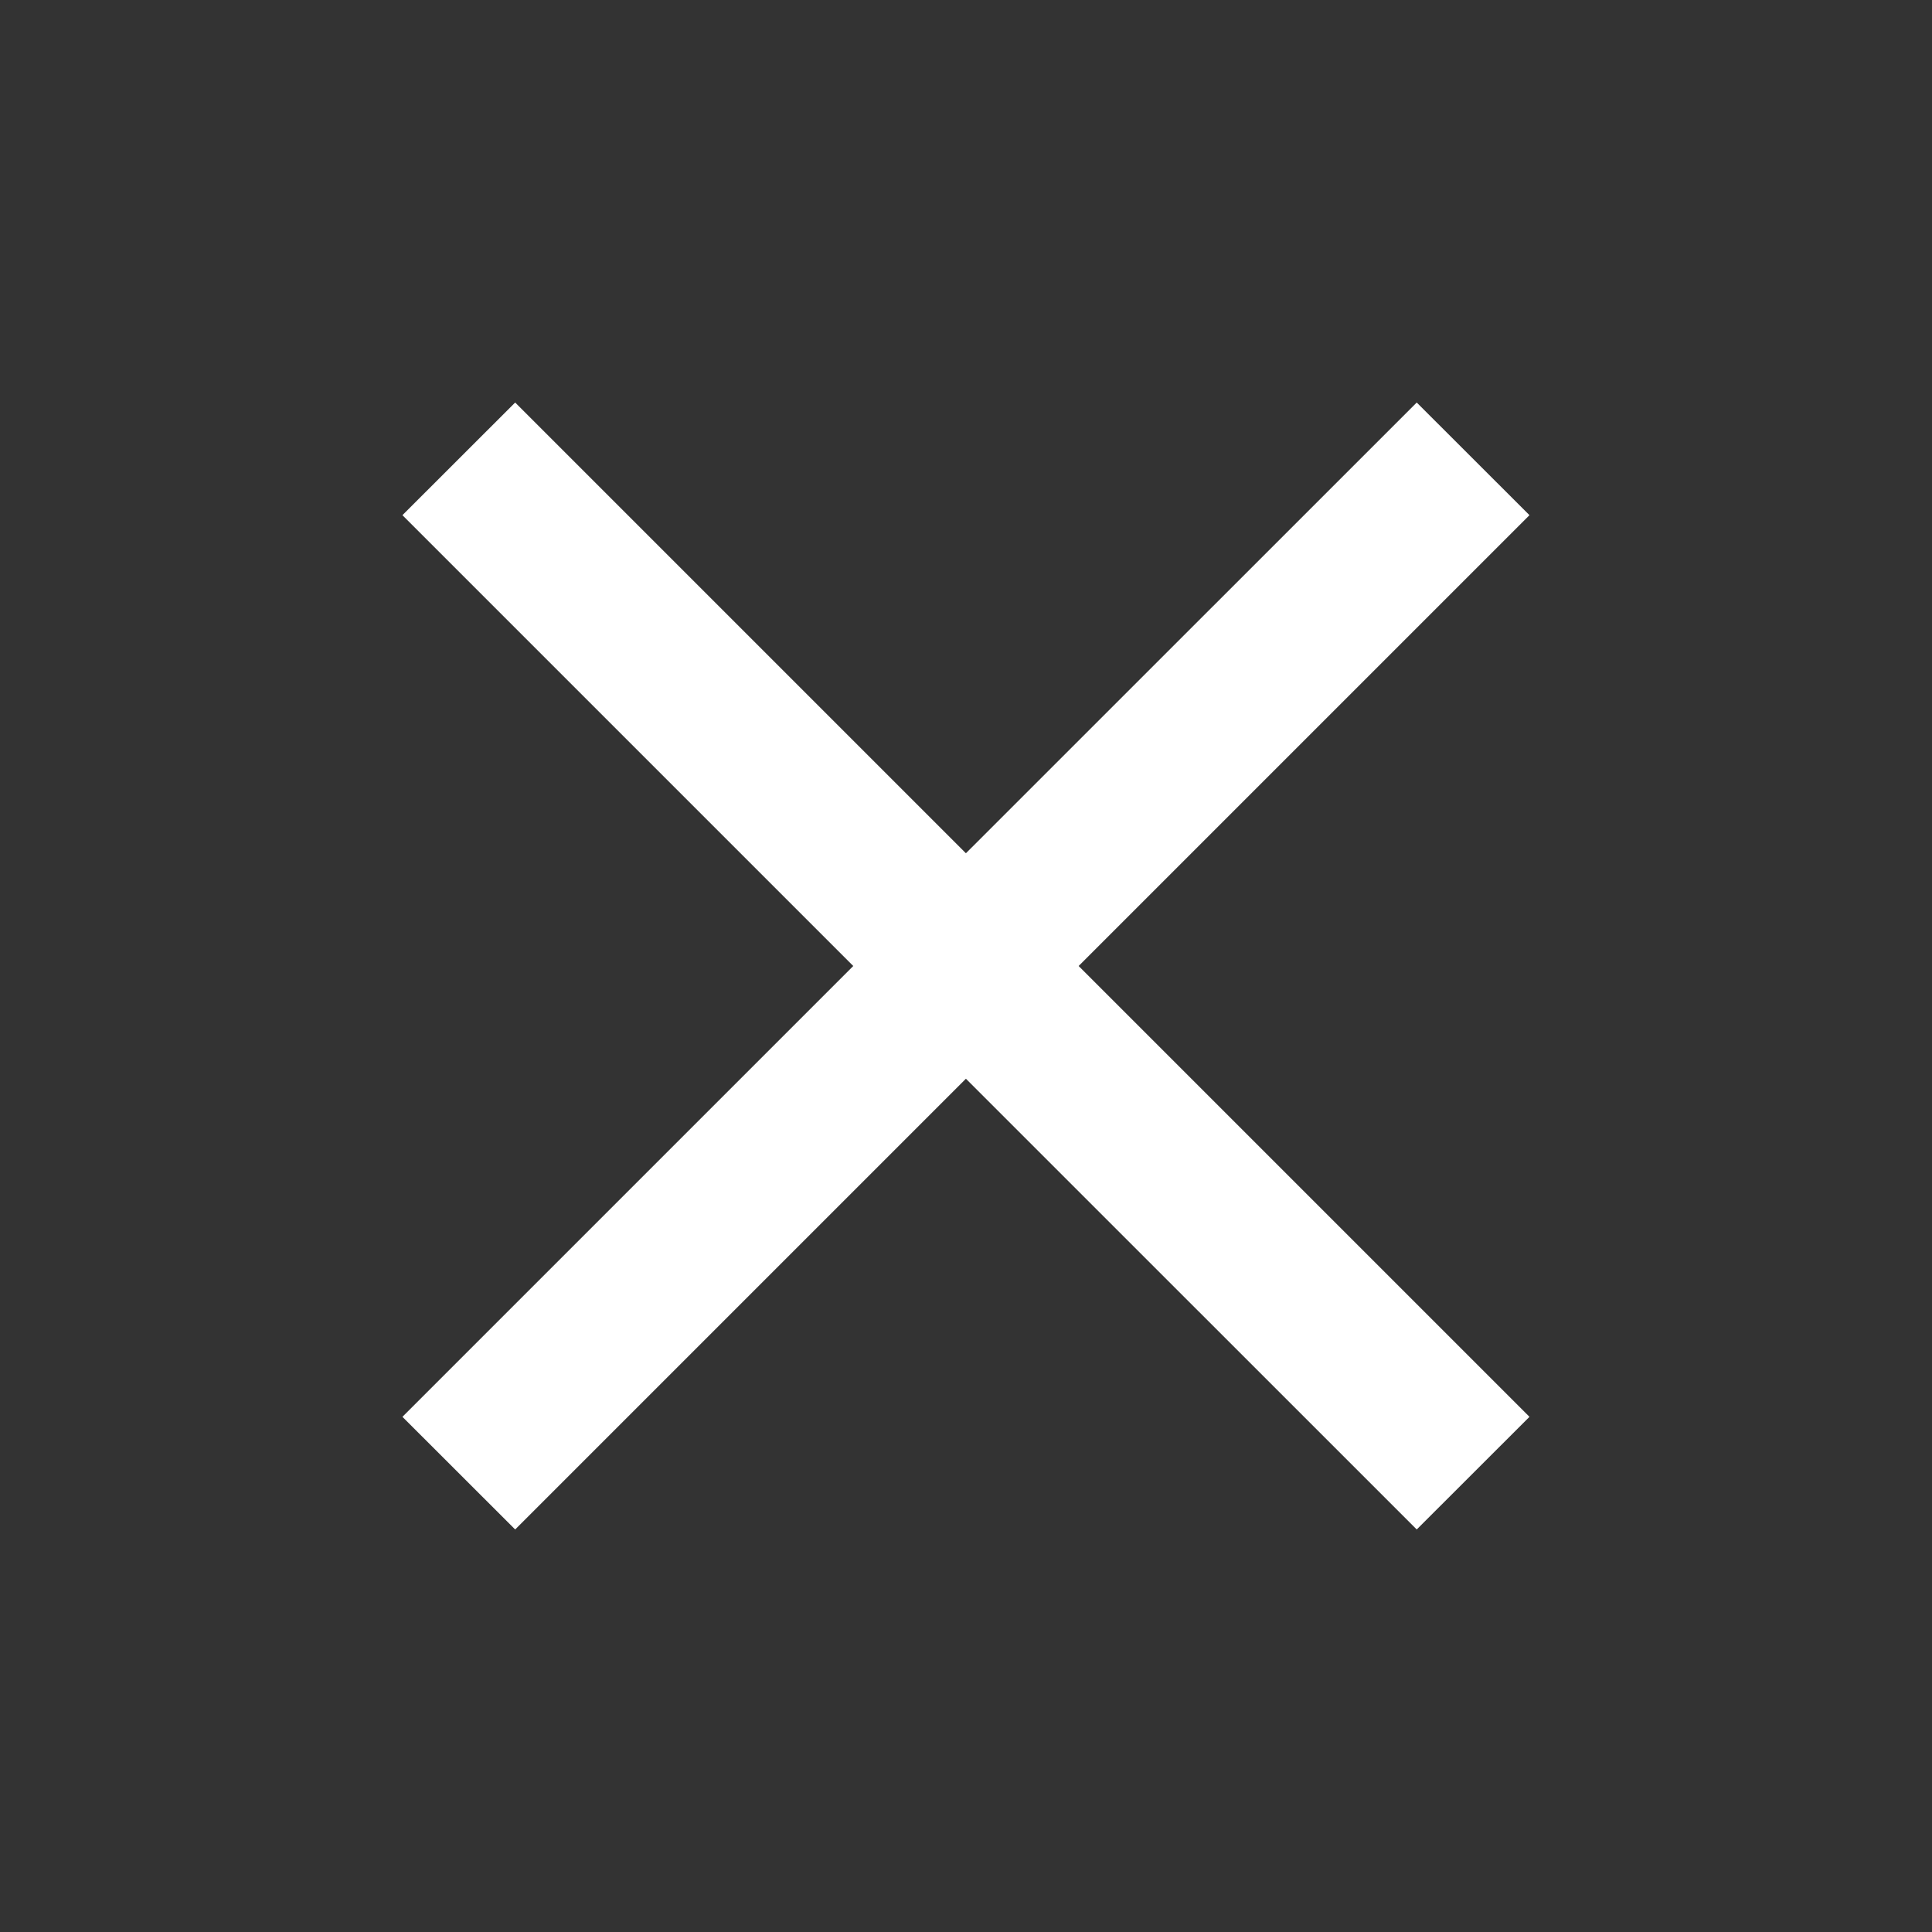 <svg width="20" height="20" viewBox="0 0 20 20" fill="none" xmlns="http://www.w3.org/2000/svg">
<rect x="0" y="0" width="20" height="20" fill="#333333" stroke="none"/>
<path d="M5.333 15.833L4.166 14.667L8.833 10L4.166 5.333L5.333 4.167L9.999 8.833L14.666 4.167L15.833 5.333L11.166 10L15.833 14.667L14.666 15.833L9.999 11.167L5.333 15.833Z" fill="white"/>
</svg>
